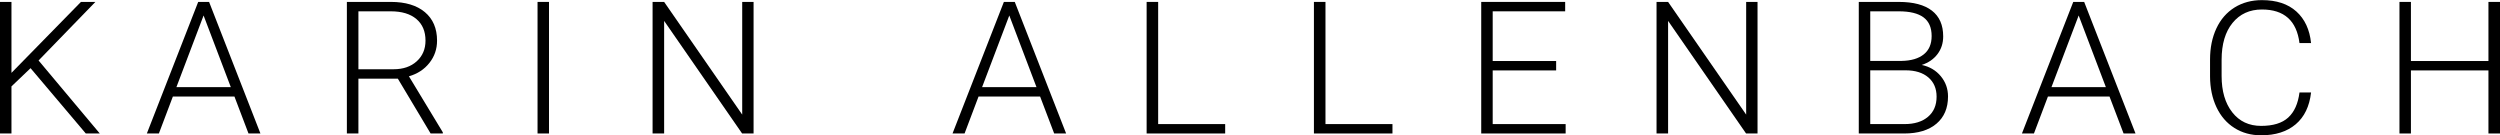 <?xml version="1.0" encoding="UTF-8"?>
<!DOCTYPE svg PUBLIC "-//W3C//DTD SVG 1.1//EN" "http://www.w3.org/Graphics/SVG/1.1/DTD/svg11.dtd">
<!-- Creator: CorelDRAW 2019 (64-Bit) -->
<svg xmlns="http://www.w3.org/2000/svg" xml:space="preserve" width="4449px" height="241px" version="1.1" style="shape-rendering:geometricPrecision; text-rendering:geometricPrecision; image-rendering:optimizeQuality; fill-rule:evenodd; clip-rule:evenodd"
viewBox="0 0 4482.84 242.4"
 xmlns:xlink="http://www.w3.org/1999/xlink"
 xmlns:xodm="http://www.corel.com/coreldraw/odm/2003">
 <defs>
  <style type="text/css">
   <![CDATA[
    .fil0 {fill:black;fill-rule:nonzero}
   ]]>
  </style>
 </defs>
 <g id="Ebene_x0020_1">
  <path class="fil0" d="M705.66 123.95l-62.98 0 0 -103.87 57.96 0c19.74,0 35.05,4.59 45.95,13.77 10.94,9.23 16.39,22.14 16.39,38.79 0,15.14 -5.24,27.5 -15.7,37.02 -10.47,9.53 -24.33,14.29 -41.62,14.29zm64.31 -11.33c9.14,-11.54 13.73,-24.84 13.73,-39.98 0,-21.88 -7.29,-38.92 -21.88,-51.14 -14.59,-12.19 -34.88,-18.28 -60.84,-18.28l-78.98 0 0 235.92 20.68 0 0 -98.33 70.7 0 58.78 98.33 21.88 0 0 -2.1 -60.79 -100.43c15.36,-4.42 27.63,-12.45 36.72,-23.99l0 0z"/>
  <polygon class="fil0" points="171.05,3.22 145.14,3.22 20.55,130.43 20.55,3.22 0,3.22 0,239.14 20.55,239.14 20.55,154.71 54.79,122.02 153.85,239.14 178.9,239.14 69.16,108.24 "/>
  <path class="fil0" d="M316.32 156.04l48.74 -128.49 48.82 128.49 -97.56 0zm39.08 -152.82l-92.07 235.92 21.58 0 25.06 -66.24 110.43 0 25.19 66.24 21.4 0 -92.07 -235.92 -19.52 0z"/>
  <polygon class="fil0" points="2076.74,3.22 2056.06,3.22 2056.06,239.14 2196.91,239.14 2196.91,222.28 2076.74,222.28 "/>
  <polygon class="fil0" points="3131.11,205.29 2991.12,3.22 2970.4,3.22 2970.4,239.14 2991.12,239.14 2991.12,37.24 3130.94,239.14 3151.49,239.14 3151.49,3.22 3131.11,3.22 "/>
  <path class="fil0" d="M3457.09 209.28c-10.3,8.67 -24.25,13 -41.83,13l-61.66 0 0 -96.4 63.33 0c17.37,0 30.97,4.25 40.84,12.7 9.87,8.49 14.8,19.99 14.8,34.53 0,15.45 -5.19,27.5 -15.48,36.17zm-103.49 -189.2l51.27 0c19.74,0 34.45,3.6 44.24,10.81 9.69,7.17 14.58,18.36 14.58,33.51 0,14.37 -4.72,25.35 -14.11,32.86 -9.4,7.55 -22.7,11.46 -39.86,11.76l-56.12 0 0 -88.94zm92.37 96.14c11.93,-3.86 21.33,-10.33 28.19,-19.39 6.82,-9.01 10.25,-19.6 10.25,-31.83 0,-20.34 -6.73,-35.69 -20.2,-46.12 -13.47,-10.43 -33.25,-15.66 -59.34,-15.66l-71.82 0 0 235.92 81.39 0c24.71,0 43.98,-5.83 57.88,-17.54 13.85,-11.72 20.76,-28.02 20.76,-48.87 0,-13.69 -4.29,-25.78 -12.91,-36.25 -8.67,-10.47 -20.04,-17.21 -34.2,-20.25l0 -0.01z"/>
  <path class="fil0" d="M3678.55 156.04l48.78 -128.49 48.78 128.49 -97.56 0zm39.08 -152.82l-92.02 235.92 21.53 0 25.06 -66.24 110.43 0 25.23 66.24 21.41 0 -92.07 -235.92 -19.57 0z"/>
  <path class="fil0" d="M4003.28 40.85c13.08,-16.01 30.63,-24.03 52.68,-24.03 39.77,0 62.21,20.03 67.31,60.15l20.77 0c-2.49,-24.11 -11.24,-42.95 -26.34,-56.59 -15.1,-13.6 -35.65,-20.38 -61.74,-20.38 -18.45,0 -34.79,4.38 -49.04,13.17 -14.15,8.84 -25.05,21.32 -32.65,37.54 -7.55,16.18 -11.37,34.75 -11.37,55.73l0 30.63c0.13,20.64 3.95,38.96 11.55,55.01 7.59,16.04 18.32,28.44 32.17,37.19 13.86,8.75 29.82,13.13 47.84,13.13 25.83,0 46.55,-6.61 62.08,-19.78 15.53,-13.17 24.67,-32.17 27.5,-57.02l-20.76 0c-2.54,19.95 -9.27,34.97 -20.21,44.97 -10.9,9.99 -27.12,14.97 -48.61,14.97 -21.71,0 -38.96,-8.11 -51.7,-24.33 -12.74,-16.21 -19.13,-37.92 -19.13,-65.16l0 -28.88c0,-28.23 6.56,-50.32 19.65,-66.32l0 0z"/>
  <polygon class="fil0" points="963.89,239.14 984.44,239.14 984.44,3.22 963.89,3.22 "/>
  <polygon class="fil0" points="4462.12,3.22 4462.12,109.19 4323.12,109.19 4323.12,3.22 4302.57,3.22 4302.57,239.14 4323.12,239.14 4323.12,126.05 4462.12,126.05 4462.12,239.14 4482.84,239.14 4482.84,3.22 "/>
  <polygon class="fil0" points="1330.88,205.29 1190.89,3.22 1170.17,3.22 1170.17,239.14 1190.89,239.14 1190.89,37.24 1330.71,239.14 1351.26,239.14 1351.26,3.22 1330.88,3.22 "/>
  <path class="fil0" d="M1761.02 156.04l48.78 -128.49 48.78 128.49 -97.56 0zm39.08 -152.82l-92.07 235.92 21.58 0 25.06 -66.24 110.39 0 25.22 66.24 21.41 0 -92.07 -235.92 -19.52 0z"/>
  <polygon class="fil0" points="2376.76,3.22 2356.04,3.22 2356.04,239.14 2496.88,239.14 2496.88,222.28 2376.76,222.28 "/>
  <polygon class="fil0" points="2676.6,126.05 2790.38,126.05 2790.38,109.19 2676.6,109.19 2676.6,20.08 2806.55,20.08 2806.55,3.22 2656.05,3.22 2656.05,239.14 2807.41,239.14 2807.41,222.28 2676.6,222.28 "/>
 </g>
</svg>

